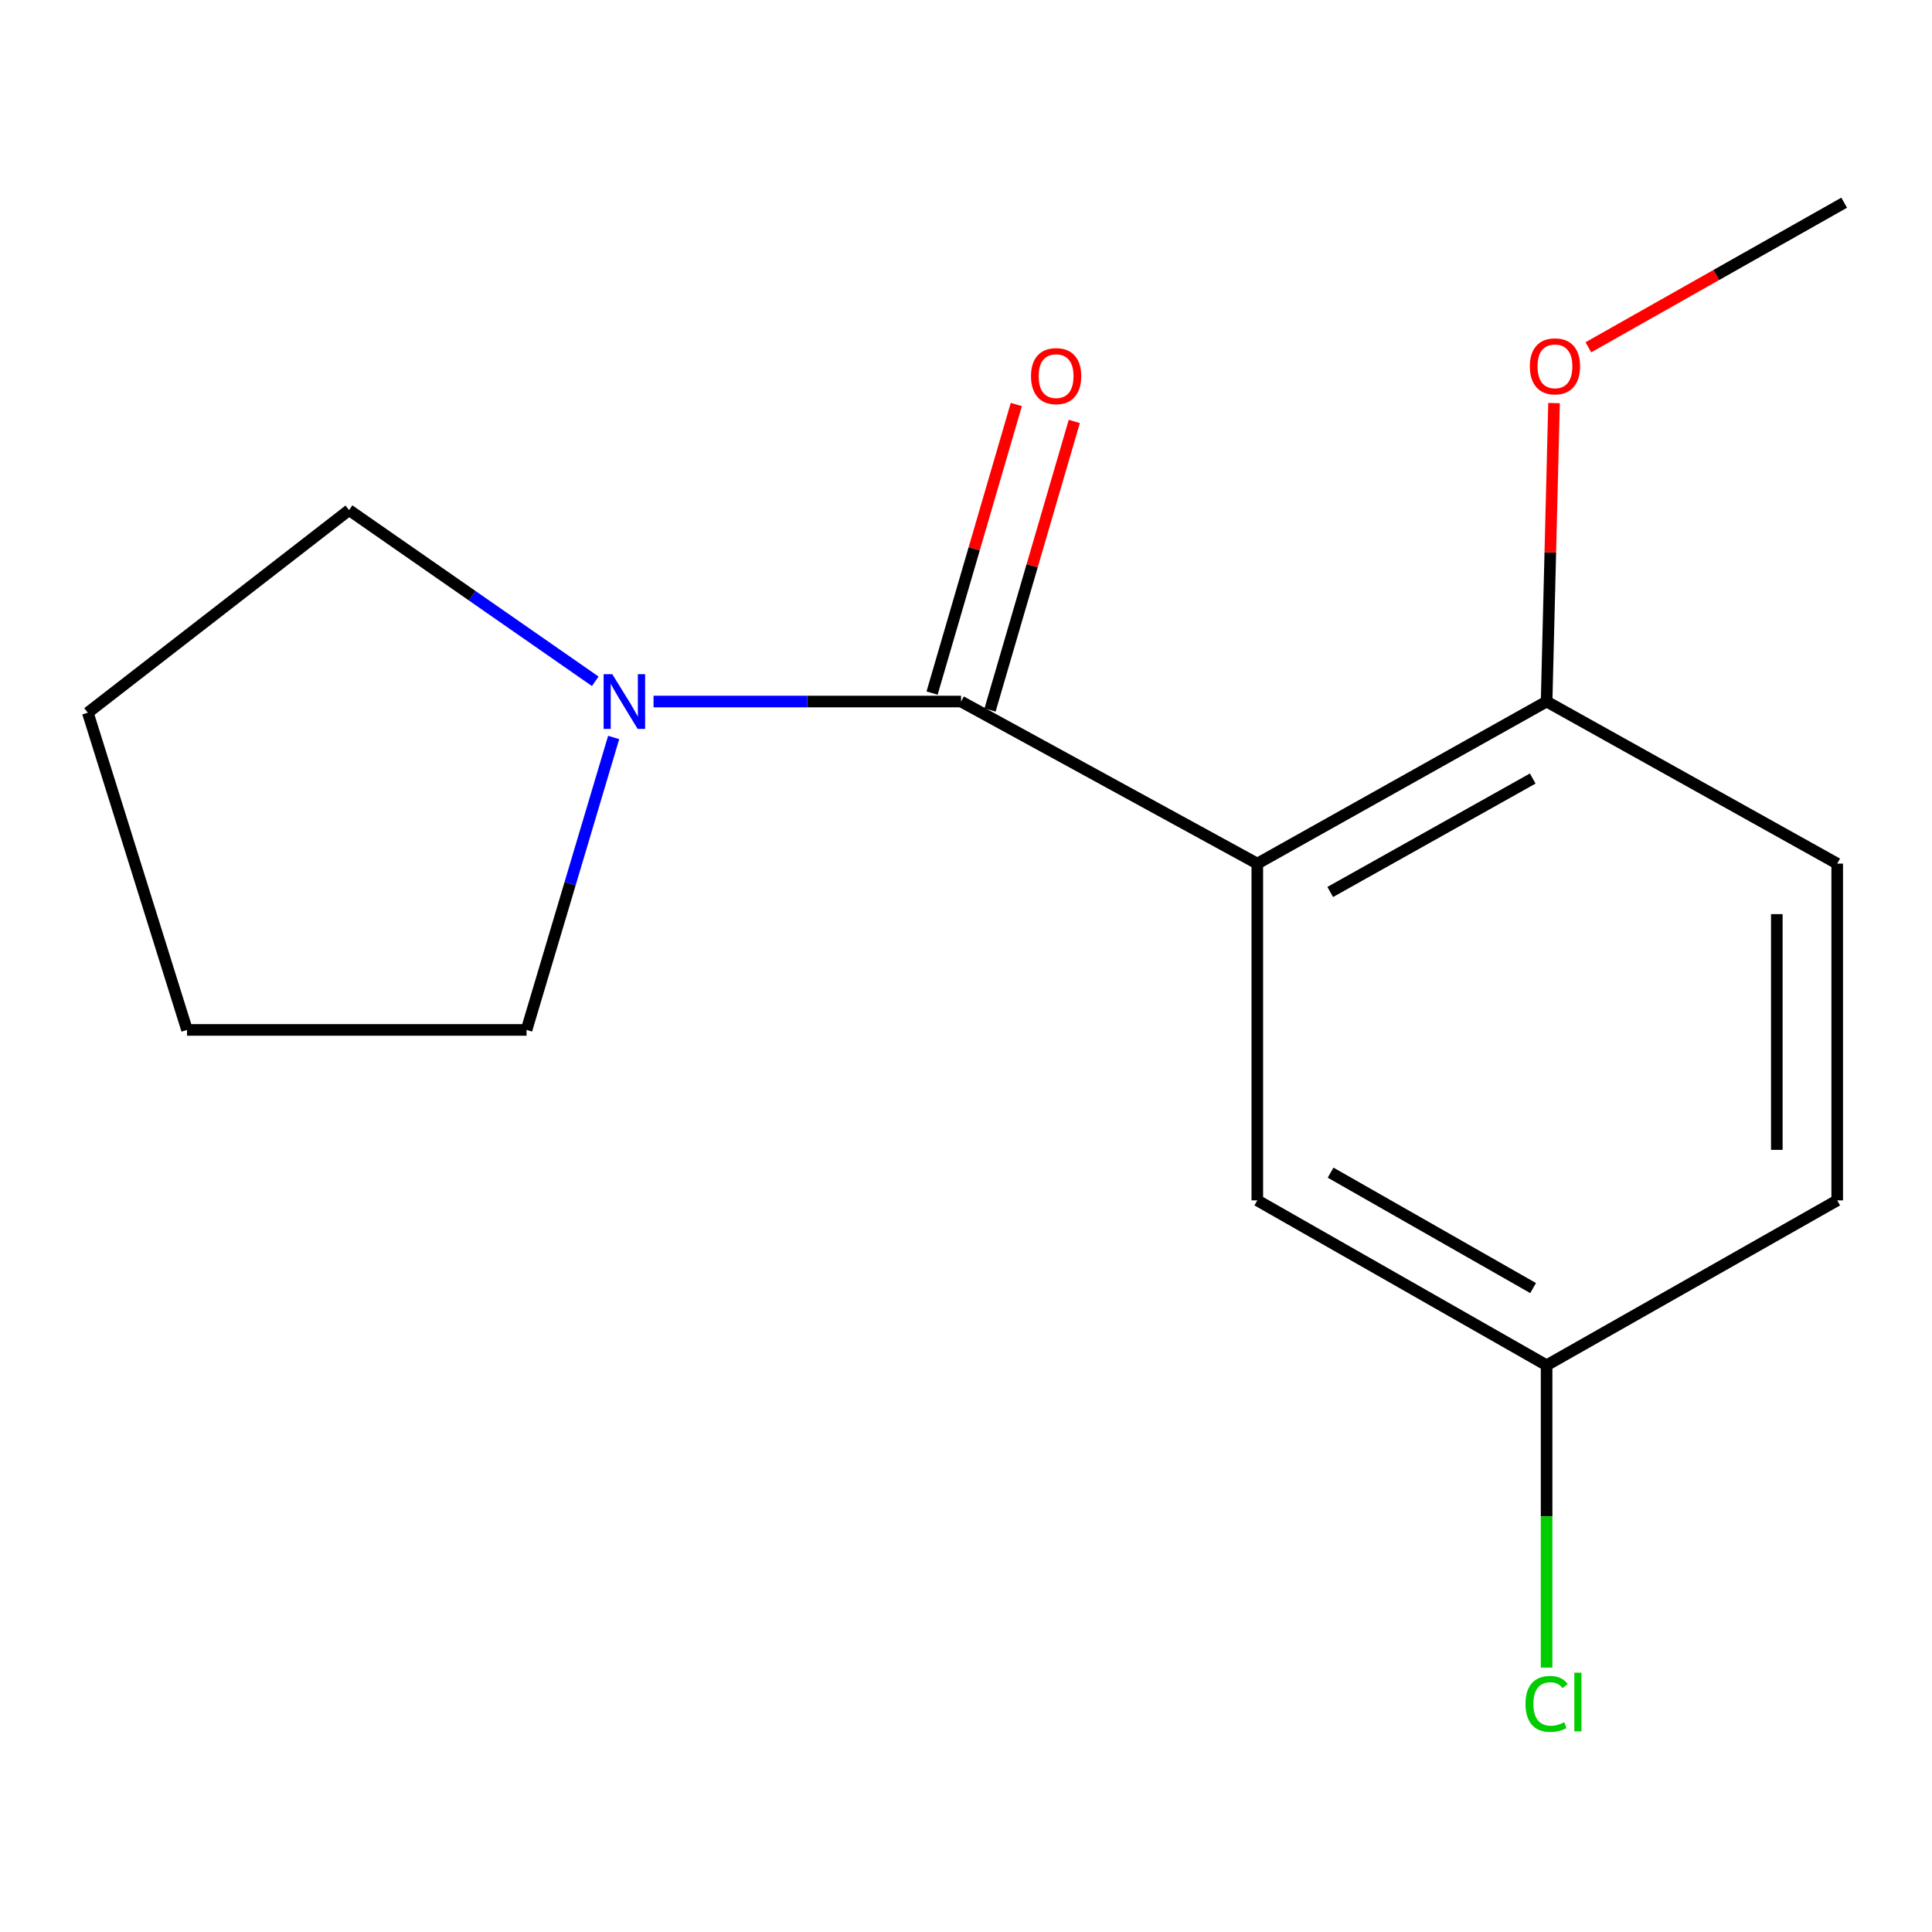<?xml version='1.0' encoding='iso-8859-1'?>
<svg version='1.1' baseProfile='full'
              xmlns='http://www.w3.org/2000/svg'
                      xmlns:rdkit='http://www.rdkit.org/xml'
                      xmlns:xlink='http://www.w3.org/1999/xlink'
                  xml:space='preserve'
width='1000px' height='1000px' viewBox='0 0 1000 1000'>
<!-- END OF HEADER -->
<rect style='opacity:1.0;fill:#FFFFFF;stroke:none' width='1000' height='1000' x='0' y='0'> </rect>
<path class='bond-0' d='M 650.78,447.006 L 497.447,363.116' style='fill:none;fill-rule:evenodd;stroke:#000000;stroke-width:6px;stroke-linecap:butt;stroke-linejoin:miter;stroke-opacity:1' />
<path class='bond-2' d='M 650.78,447.006 L 800.518,363.116' style='fill:none;fill-rule:evenodd;stroke:#000000;stroke-width:6px;stroke-linecap:butt;stroke-linejoin:miter;stroke-opacity:1' />
<path class='bond-2' d='M 688.518,461.692 L 793.335,402.968' style='fill:none;fill-rule:evenodd;stroke:#000000;stroke-width:6px;stroke-linecap:butt;stroke-linejoin:miter;stroke-opacity:1' />
<path class='bond-3' d='M 650.78,447.006 L 650.78,621.316' style='fill:none;fill-rule:evenodd;stroke:#000000;stroke-width:6px;stroke-linecap:butt;stroke-linejoin:miter;stroke-opacity:1' />
<path class='bond-1' d='M 497.447,363.116 L 417.858,363.116' style='fill:none;fill-rule:evenodd;stroke:#000000;stroke-width:6px;stroke-linecap:butt;stroke-linejoin:miter;stroke-opacity:1' />
<path class='bond-1' d='M 417.858,363.116 L 338.269,363.116' style='fill:none;fill-rule:evenodd;stroke:#0000FF;stroke-width:6px;stroke-linecap:butt;stroke-linejoin:miter;stroke-opacity:1' />
<path class='bond-4' d='M 512.45,367.496 L 534.252,292.815' style='fill:none;fill-rule:evenodd;stroke:#000000;stroke-width:6px;stroke-linecap:butt;stroke-linejoin:miter;stroke-opacity:1' />
<path class='bond-4' d='M 534.252,292.815 L 556.054,218.135' style='fill:none;fill-rule:evenodd;stroke:#FF0000;stroke-width:6px;stroke-linecap:butt;stroke-linejoin:miter;stroke-opacity:1' />
<path class='bond-4' d='M 482.445,358.736 L 504.247,284.056' style='fill:none;fill-rule:evenodd;stroke:#000000;stroke-width:6px;stroke-linecap:butt;stroke-linejoin:miter;stroke-opacity:1' />
<path class='bond-4' d='M 504.247,284.056 L 526.05,209.375' style='fill:none;fill-rule:evenodd;stroke:#FF0000;stroke-width:6px;stroke-linecap:butt;stroke-linejoin:miter;stroke-opacity:1' />
<path class='bond-10' d='M 308.094,352.631 L 244.385,308.331' style='fill:none;fill-rule:evenodd;stroke:#0000FF;stroke-width:6px;stroke-linecap:butt;stroke-linejoin:miter;stroke-opacity:1' />
<path class='bond-10' d='M 244.385,308.331 L 180.676,264.031' style='fill:none;fill-rule:evenodd;stroke:#000000;stroke-width:6px;stroke-linecap:butt;stroke-linejoin:miter;stroke-opacity:1' />
<path class='bond-11' d='M 317.633,381.71 L 295.085,457.397' style='fill:none;fill-rule:evenodd;stroke:#0000FF;stroke-width:6px;stroke-linecap:butt;stroke-linejoin:miter;stroke-opacity:1' />
<path class='bond-11' d='M 295.085,457.397 L 272.536,533.084' style='fill:none;fill-rule:evenodd;stroke:#000000;stroke-width:6px;stroke-linecap:butt;stroke-linejoin:miter;stroke-opacity:1' />
<path class='bond-5' d='M 800.518,363.116 L 950.934,447.006' style='fill:none;fill-rule:evenodd;stroke:#000000;stroke-width:6px;stroke-linecap:butt;stroke-linejoin:miter;stroke-opacity:1' />
<path class='bond-9' d='M 800.518,363.116 L 802.442,285.876' style='fill:none;fill-rule:evenodd;stroke:#000000;stroke-width:6px;stroke-linecap:butt;stroke-linejoin:miter;stroke-opacity:1' />
<path class='bond-9' d='M 802.442,285.876 L 804.366,208.636' style='fill:none;fill-rule:evenodd;stroke:#FF0000;stroke-width:6px;stroke-linecap:butt;stroke-linejoin:miter;stroke-opacity:1' />
<path class='bond-6' d='M 650.78,621.316 L 800.518,706.664' style='fill:none;fill-rule:evenodd;stroke:#000000;stroke-width:6px;stroke-linecap:butt;stroke-linejoin:miter;stroke-opacity:1' />
<path class='bond-6' d='M 688.719,606.962 L 793.536,666.707' style='fill:none;fill-rule:evenodd;stroke:#000000;stroke-width:6px;stroke-linecap:butt;stroke-linejoin:miter;stroke-opacity:1' />
<path class='bond-15' d='M 950.934,447.006 L 950.934,621.316' style='fill:none;fill-rule:evenodd;stroke:#000000;stroke-width:6px;stroke-linecap:butt;stroke-linejoin:miter;stroke-opacity:1' />
<path class='bond-15' d='M 919.677,473.152 L 919.677,595.169' style='fill:none;fill-rule:evenodd;stroke:#000000;stroke-width:6px;stroke-linecap:butt;stroke-linejoin:miter;stroke-opacity:1' />
<path class='bond-7' d='M 800.518,706.664 L 950.934,621.316' style='fill:none;fill-rule:evenodd;stroke:#000000;stroke-width:6px;stroke-linecap:butt;stroke-linejoin:miter;stroke-opacity:1' />
<path class='bond-8' d='M 800.518,706.664 L 800.518,784.902' style='fill:none;fill-rule:evenodd;stroke:#000000;stroke-width:6px;stroke-linecap:butt;stroke-linejoin:miter;stroke-opacity:1' />
<path class='bond-8' d='M 800.518,784.902 L 800.518,863.139' style='fill:none;fill-rule:evenodd;stroke:#00CC00;stroke-width:6px;stroke-linecap:butt;stroke-linejoin:miter;stroke-opacity:1' />
<path class='bond-12' d='M 822.141,179.757 L 888.343,142.337' style='fill:none;fill-rule:evenodd;stroke:#FF0000;stroke-width:6px;stroke-linecap:butt;stroke-linejoin:miter;stroke-opacity:1' />
<path class='bond-12' d='M 888.343,142.337 L 954.545,104.916' style='fill:none;fill-rule:evenodd;stroke:#000000;stroke-width:6px;stroke-linecap:butt;stroke-linejoin:miter;stroke-opacity:1' />
<path class='bond-13' d='M 180.676,264.031 L 45.455,368.898' style='fill:none;fill-rule:evenodd;stroke:#000000;stroke-width:6px;stroke-linecap:butt;stroke-linejoin:miter;stroke-opacity:1' />
<path class='bond-14' d='M 272.536,533.084 L 96.803,533.084' style='fill:none;fill-rule:evenodd;stroke:#000000;stroke-width:6px;stroke-linecap:butt;stroke-linejoin:miter;stroke-opacity:1' />
<path class='bond-16' d='M 45.455,368.898 L 96.803,533.084' style='fill:none;fill-rule:evenodd;stroke:#000000;stroke-width:6px;stroke-linecap:butt;stroke-linejoin:miter;stroke-opacity:1' />
<path  class='atom-2' d='M 316.913 348.956
L 326.193 363.956
Q 327.113 365.436, 328.593 368.116
Q 330.073 370.796, 330.153 370.956
L 330.153 348.956
L 333.913 348.956
L 333.913 377.276
L 330.033 377.276
L 320.073 360.876
Q 318.913 358.956, 317.673 356.756
Q 316.473 354.556, 316.113 353.876
L 316.113 377.276
L 312.433 377.276
L 312.433 348.956
L 316.913 348.956
' fill='#0000FF'/>
<path  class='atom-5' d='M 533.642 194.686
Q 533.642 187.886, 537.002 184.086
Q 540.362 180.286, 546.642 180.286
Q 552.922 180.286, 556.282 184.086
Q 559.642 187.886, 559.642 194.686
Q 559.642 201.566, 556.242 205.486
Q 552.842 209.366, 546.642 209.366
Q 540.402 209.366, 537.002 205.486
Q 533.642 201.606, 533.642 194.686
M 546.642 206.166
Q 550.962 206.166, 553.282 203.286
Q 555.642 200.366, 555.642 194.686
Q 555.642 189.126, 553.282 186.326
Q 550.962 183.486, 546.642 183.486
Q 542.322 183.486, 539.962 186.286
Q 537.642 189.086, 537.642 194.686
Q 537.642 200.406, 539.962 203.286
Q 542.322 206.166, 546.642 206.166
' fill='#FF0000'/>
<path  class='atom-9' d='M 789.598 881.937
Q 789.598 874.897, 792.878 871.217
Q 796.198 867.497, 802.478 867.497
Q 808.318 867.497, 811.438 871.617
L 808.798 873.777
Q 806.518 870.777, 802.478 870.777
Q 798.198 870.777, 795.918 873.657
Q 793.678 876.497, 793.678 881.937
Q 793.678 887.537, 795.998 890.417
Q 798.358 893.297, 802.918 893.297
Q 806.038 893.297, 809.678 891.417
L 810.798 894.417
Q 809.318 895.377, 807.078 895.937
Q 804.838 896.497, 802.358 896.497
Q 796.198 896.497, 792.878 892.737
Q 789.598 888.977, 789.598 881.937
' fill='#00CC00'/>
<path  class='atom-9' d='M 814.878 865.777
L 818.558 865.777
L 818.558 896.137
L 814.878 896.137
L 814.878 865.777
' fill='#00CC00'/>
<path  class='atom-10' d='M 791.842 189.616
Q 791.842 182.816, 795.202 179.016
Q 798.562 175.216, 804.842 175.216
Q 811.122 175.216, 814.482 179.016
Q 817.842 182.816, 817.842 189.616
Q 817.842 196.496, 814.442 200.416
Q 811.042 204.296, 804.842 204.296
Q 798.602 204.296, 795.202 200.416
Q 791.842 196.536, 791.842 189.616
M 804.842 201.096
Q 809.162 201.096, 811.482 198.216
Q 813.842 195.296, 813.842 189.616
Q 813.842 184.056, 811.482 181.256
Q 809.162 178.416, 804.842 178.416
Q 800.522 178.416, 798.162 181.216
Q 795.842 184.016, 795.842 189.616
Q 795.842 195.336, 798.162 198.216
Q 800.522 201.096, 804.842 201.096
' fill='#FF0000'/>
</svg>
